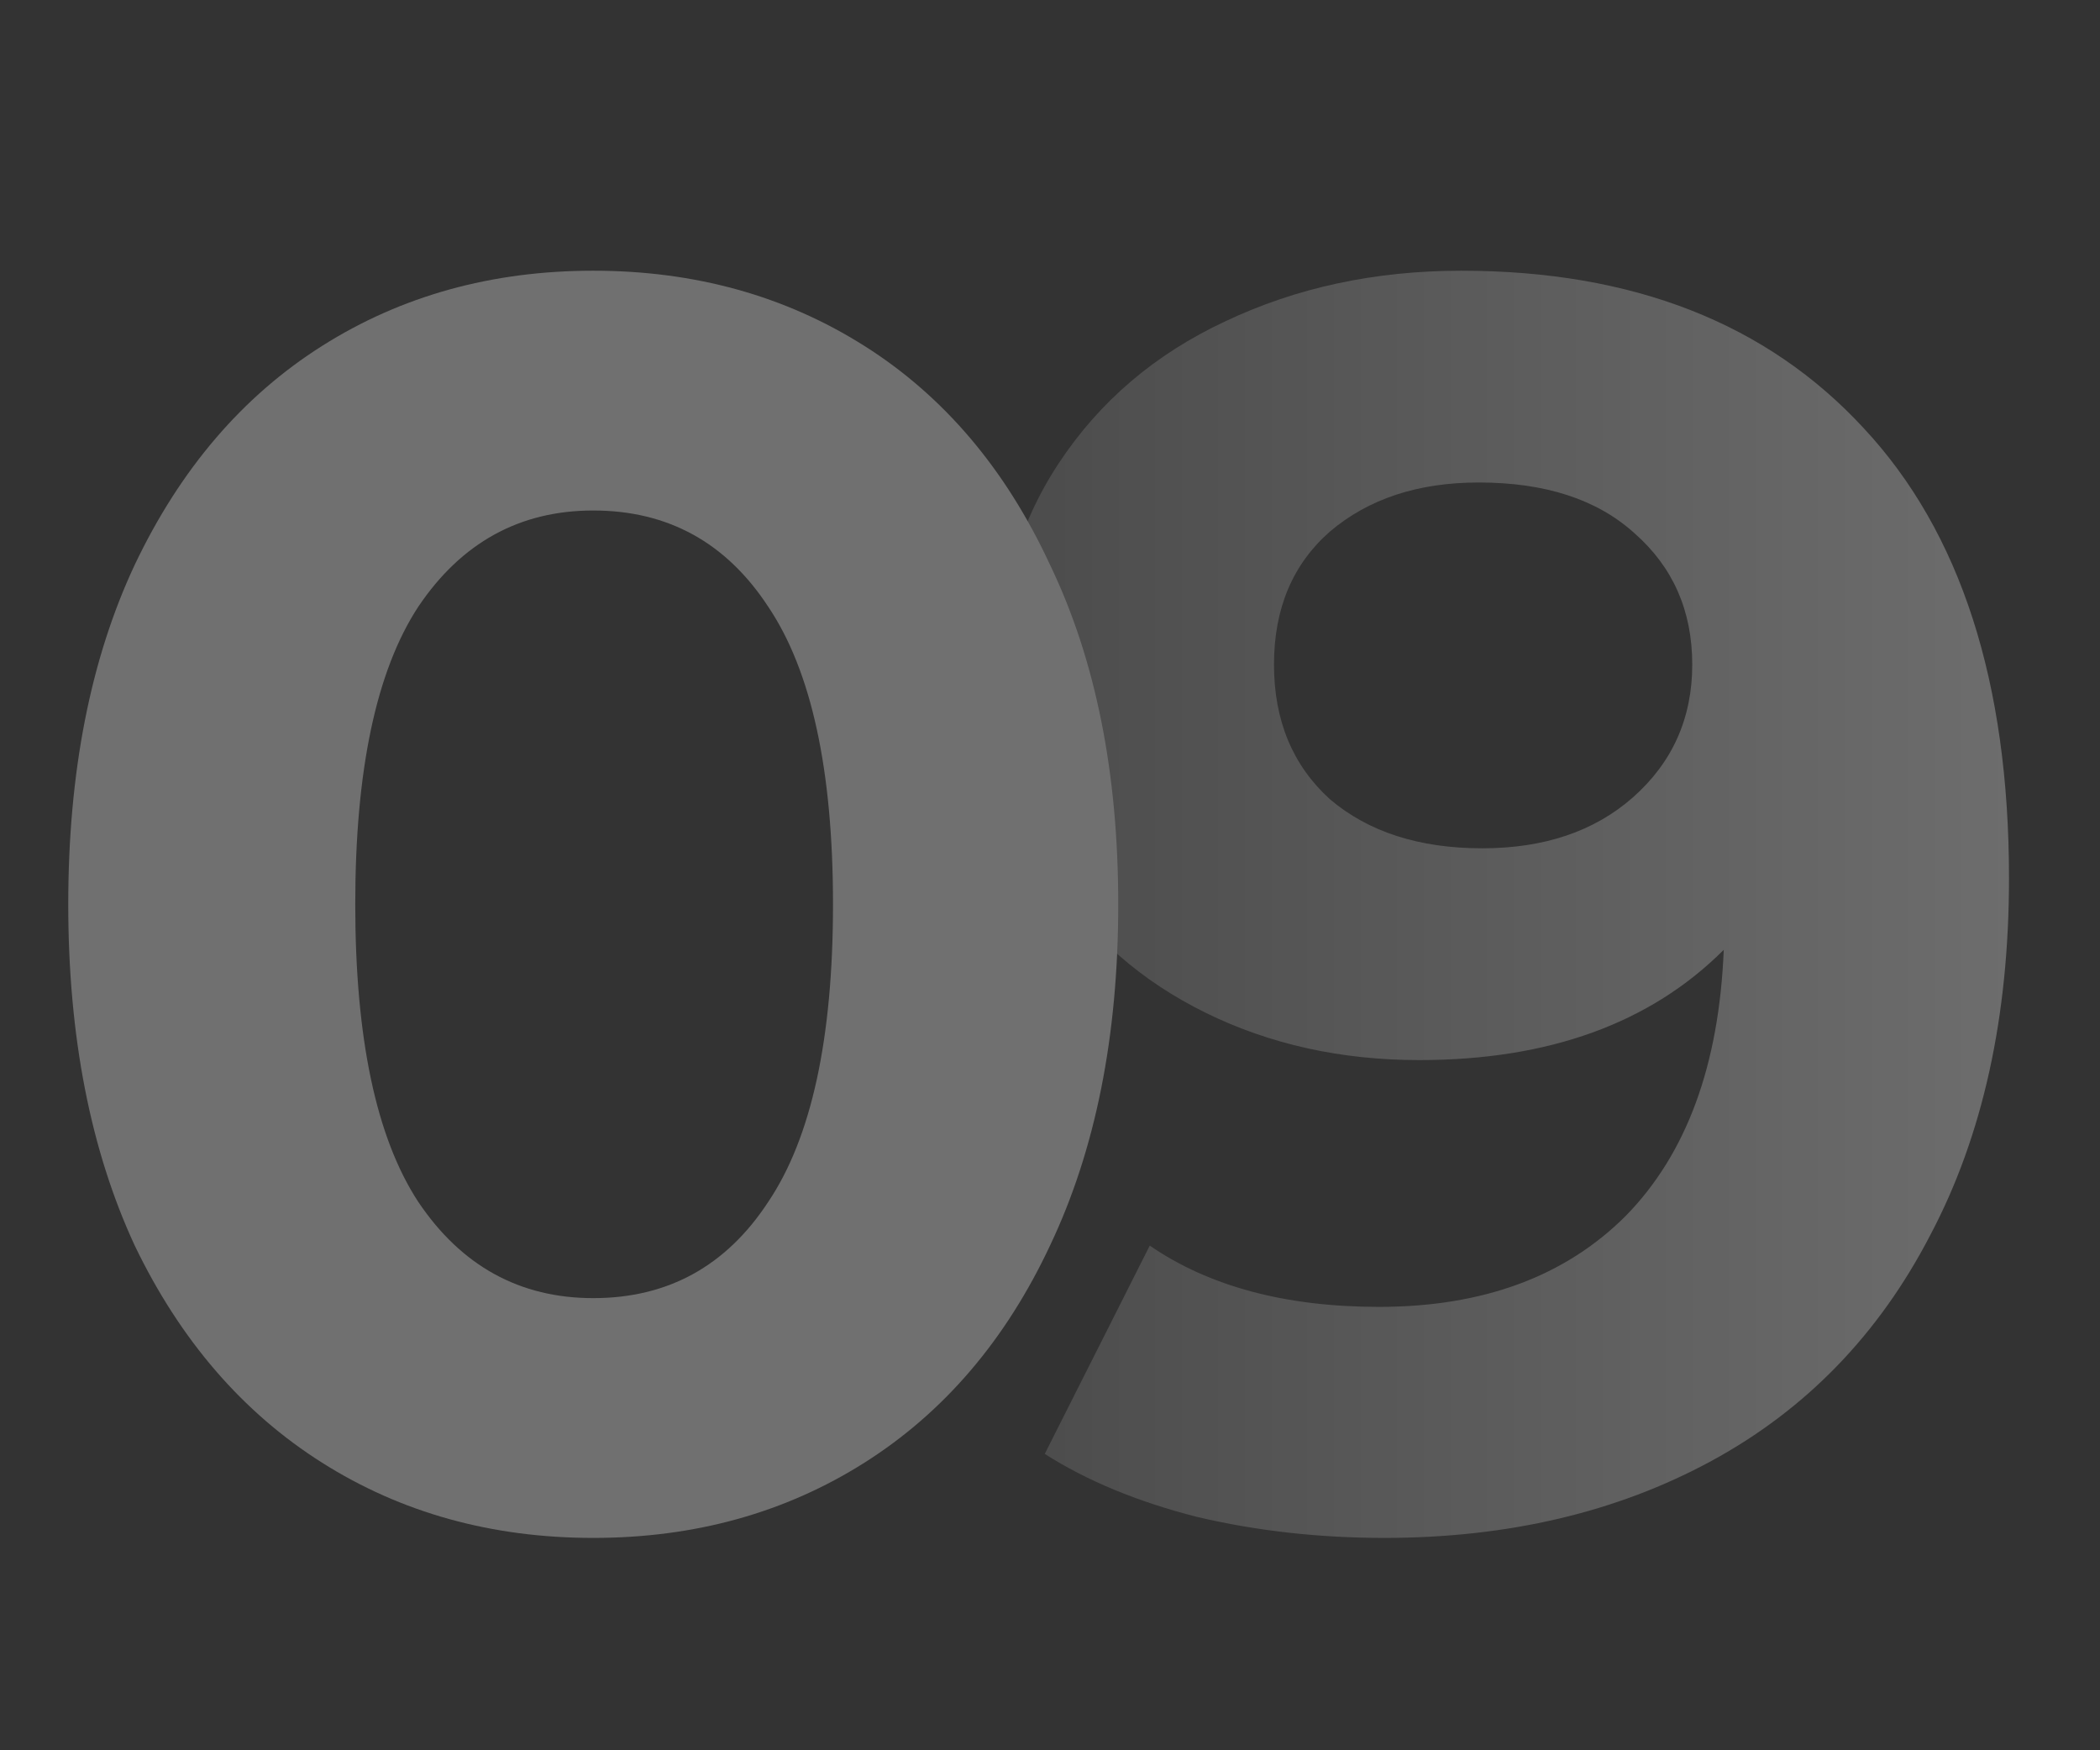 <?xml version="1.0" encoding="UTF-8"?> <svg xmlns="http://www.w3.org/2000/svg" width="72" height="60" viewBox="0 0 72 60" fill="none"><rect x="0" y="0" width="72" height="60" fill="#333333" stroke="none"/><g opacity="0.3"><path d="M50.1 9.28C55.98 9.28 60.58 11.08 63.9 14.68C67.22 18.24 68.88 23.38 68.88 30.1C68.88 34.86 67.98 38.94 66.18 42.34C64.42 45.74 61.92 48.32 58.68 50.08C55.44 51.84 51.7 52.72 47.46 52.72C45.22 52.72 43.08 52.48 41.04 52C39 51.48 37.26 50.76 35.82 49.84L39.42 42.7C41.46 44.1 44.08 44.8 47.28 44.8C50.84 44.8 53.66 43.76 55.74 41.68C57.82 39.56 58.94 36.52 59.1 32.56C56.58 35.08 53.1 36.34 48.66 36.34C45.98 36.34 43.54 35.8 41.34 34.72C39.14 33.64 37.4 32.12 36.12 30.16C34.84 28.16 34.2 25.86 34.2 23.26C34.2 20.46 34.9 18 36.3 15.88C37.7 13.76 39.6 12.14 42 11.02C44.44 9.86 47.14 9.28 50.1 9.28ZM50.82 29.08C52.94 29.08 54.66 28.5 55.98 27.34C57.34 26.14 58.02 24.62 58.02 22.78C58.02 20.94 57.36 19.44 56.04 18.28C54.76 17.12 52.98 16.54 50.7 16.54C48.62 16.54 46.92 17.1 45.6 18.22C44.32 19.34 43.68 20.86 43.68 22.78C43.68 24.7 44.32 26.24 45.6 27.4C46.92 28.52 48.66 29.08 50.82 29.08Z" fill="url(#paint0_linear_3_1348)"></path><path d="M20.34 52.72C16.86 52.72 13.76 51.86 11.04 50.14C8.32 48.42 6.18 45.94 4.62 42.7C3.1 39.42 2.34 35.52 2.34 31C2.34 26.48 3.1 22.6 4.62 19.36C6.18 16.08 8.32 13.58 11.04 11.86C13.76 10.14 16.86 9.28 20.34 9.28C23.82 9.28 26.92 10.14 29.64 11.86C32.36 13.58 34.48 16.08 36 19.36C37.56 22.6 38.34 26.48 38.34 31C38.34 35.52 37.56 39.42 36 42.7C34.48 45.94 32.36 48.42 29.64 50.14C26.92 51.86 23.82 52.72 20.34 52.72ZM20.34 44.5C22.9 44.5 24.9 43.4 26.34 41.2C27.82 39 28.56 35.6 28.56 31C28.56 26.4 27.82 23 26.34 20.8C24.9 18.6 22.9 17.5 20.34 17.5C17.82 17.5 15.82 18.6 14.34 20.8C12.9 23 12.18 26.4 12.18 31C12.18 35.6 12.9 39 14.34 41.2C15.82 43.4 17.82 44.5 20.34 44.5Z" fill="white"></path></g><defs><linearGradient id="paint0_linear_3_1348" x1="72" y1="30" x2="33" y2="30" gradientUnits="userSpaceOnUse"><stop stop-color="white"></stop><stop offset="1" stop-color="#808080"></stop></linearGradient></defs></svg> 